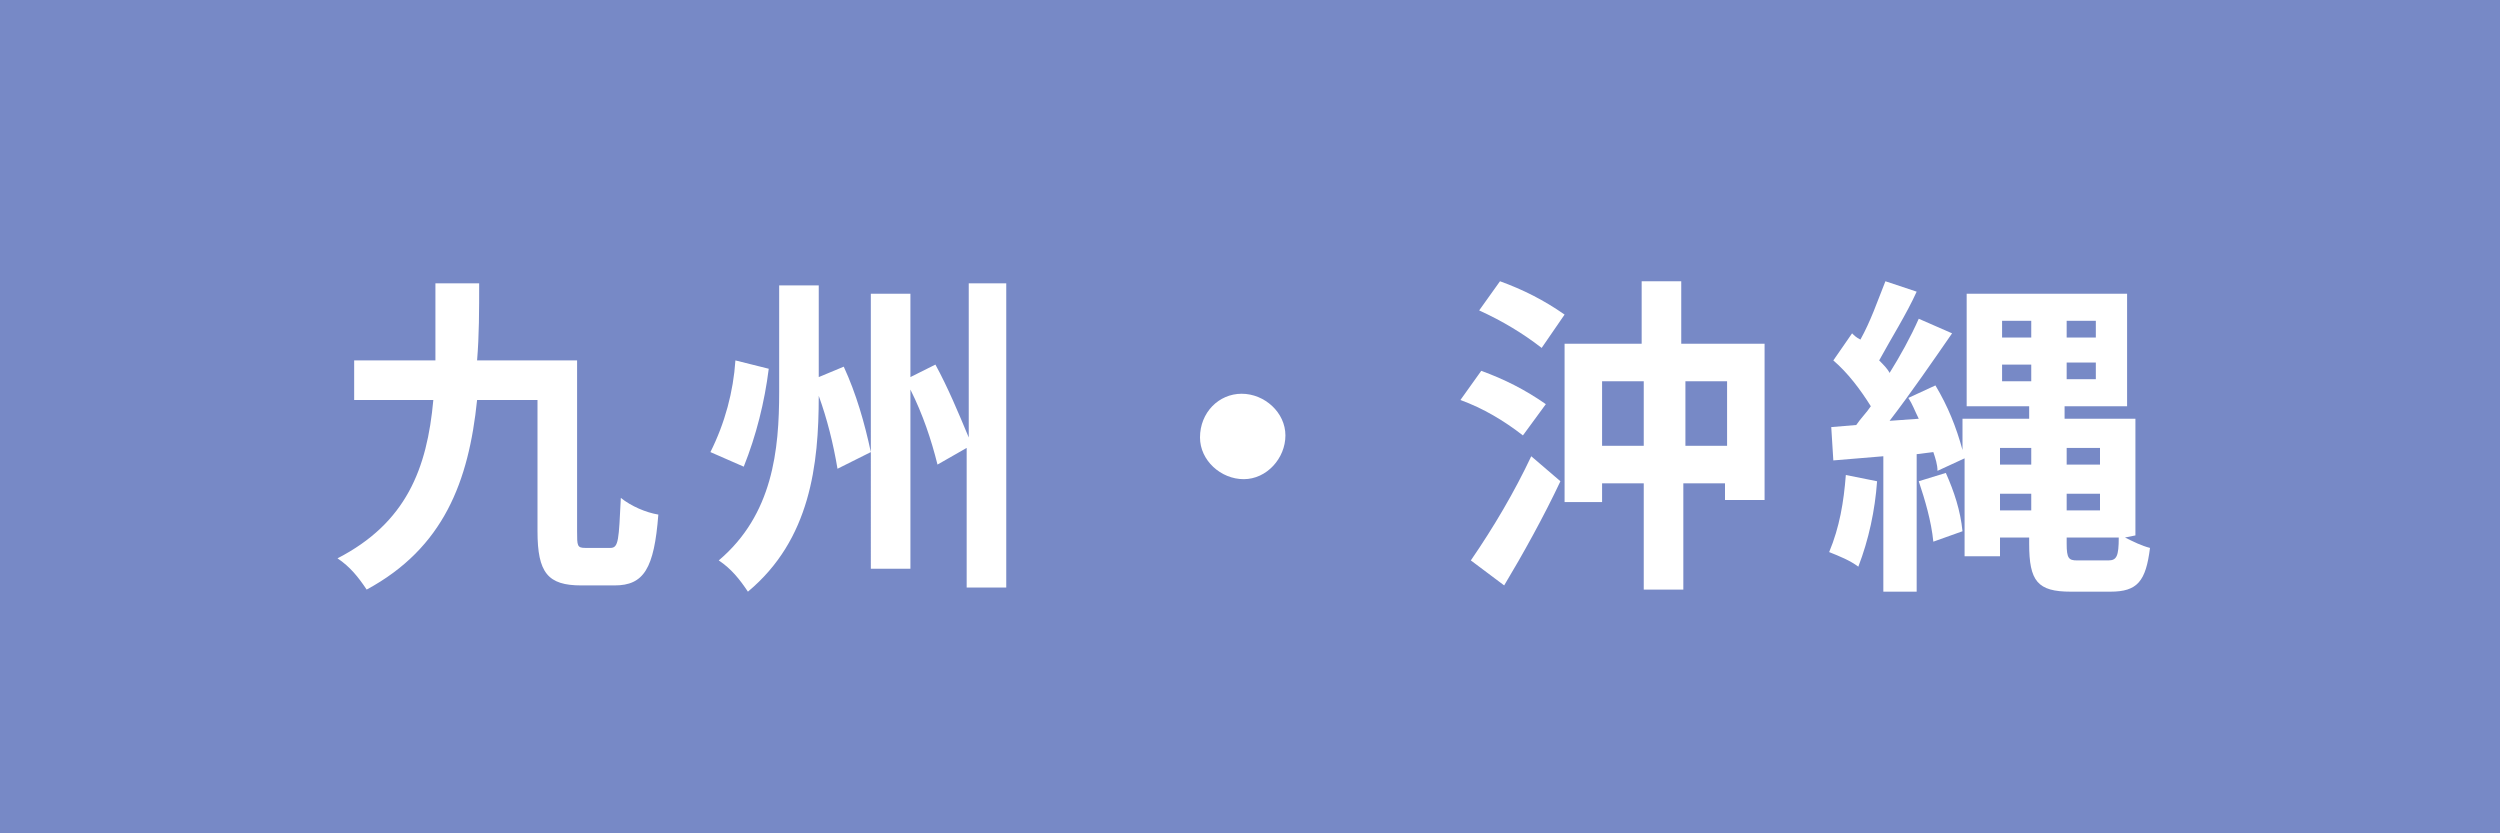 <?xml version="1.0" encoding="utf-8"?>
<!-- Generator: Adobe Illustrator 26.0.1, SVG Export Plug-In . SVG Version: 6.00 Build 0)  -->
<svg version="1.1" id="レイヤー_1" xmlns="http://www.w3.org/2000/svg" xmlns:xlink="http://www.w3.org/1999/xlink" x="0px"
	 y="0px" viewBox="0 0 120 40" style="enable-background:new 0 0 120 40;" xml:space="preserve">
<style type="text/css">
	.st0{fill:#7789C6;}
	.st1{fill:#FFFFFF;}
</style>
<g id="レイヤー_2_00000160908485491653583920000016655994183335881101_">
	<g id="ガイド">
		<g>
			<rect class="st0" width="120" height="40"/>
			<g>
				<path class="st1" d="M29.3,26.3c0.4,0,0.4-0.4,0.5-2.4c0.5,0.4,1.2,0.7,1.8,0.8c-0.2,2.6-0.7,3.4-2.1,3.4h-1.6
					c-1.6,0-2.1-0.6-2.1-2.6v-6.3h-2.9c-0.4,3.9-1.6,7.1-5.3,9.1c-0.4-0.6-0.8-1.1-1.4-1.5c3.3-1.7,4.3-4.3,4.6-7.6H17v-1.9h3.9
					c0-1.2,0-2.4,0-3.7H23c0,1.3,0,2.5-0.1,3.7h4.8v8.2c0,0.7,0,0.8,0.4,0.8C28.1,26.3,29.3,26.3,29.3,26.3z"/>
				<path class="st1" d="M36.9,17.7c-0.2,1.6-0.6,3.2-1.2,4.7l-1.6-0.7c0.7-1.4,1.1-2.9,1.2-4.4L36.9,17.7z M40.5,17.6
					c0.6,1.3,1,2.7,1.3,4.1l-1.6,0.8c-0.2-1.2-0.5-2.4-0.9-3.5c0,3.3-0.4,6.9-3.4,9.4c-0.4-0.6-0.8-1.1-1.4-1.5
					c2.6-2.2,2.9-5.3,2.9-8.1v-5.1h1.9v4.4L40.5,17.6z M48.3,13.6v14.6h-1.9v-6.7L45,22.3c-0.3-1.2-0.7-2.4-1.3-3.6v8.6h-1.9V14.1
					h1.9v4l1.2-0.6c0.6,1.1,1.1,2.3,1.6,3.5v-7.4H48.3z"/>
				<path class="st1" d="M59.6,18.9c1.1,0,2.1,0.9,2.1,2s-0.9,2.1-2,2.1s-2.1-0.9-2.1-2l0,0C57.6,19.8,58.5,18.9,59.6,18.9z"/>
				<path class="st1" d="M73.1,20.9c-0.9-0.7-1.9-1.3-3-1.7l1-1.4c1.1,0.4,2.1,0.9,3.1,1.6L73.1,20.9z M70.6,26.9
					c1.1-1.6,2.1-3.3,2.9-5l1.4,1.2c-0.8,1.7-1.8,3.5-2.7,5L70.6,26.9z M72,13.5c1.1,0.4,2.1,0.9,3.1,1.6L74,16.7
					c-0.9-0.7-1.9-1.3-3-1.8L72,13.5z M84.7,16.5V24h-1.9v-0.8h-2v5.1h-1.9v-5.1h-2v0.9h-1.8v-7.6h3.7v-3h1.9v3H84.7z M78.9,21.4
					v-3.1h-2v3.1H78.9z M82.9,21.4v-3.1h-2v3.1H82.9z"/>
				<path class="st1" d="M90.1,23.1c-0.1,1.4-0.4,2.8-0.9,4.1c-0.4-0.3-0.9-0.5-1.4-0.7c0.5-1.2,0.7-2.4,0.8-3.7L90.1,23.1z
					 M102,25.8c0.4,0.2,0.8,0.4,1.2,0.5c-0.2,1.6-0.6,2.1-1.9,2.1h-1.9c-1.6,0-2-0.5-2-2.3v-0.3H96v0.9h-1.7V22L93,22.6
					c0-0.3-0.1-0.6-0.2-0.9L92,21.8v6.6h-1.6v-6.5L88,22.1l-0.1-1.6l1.2-0.1c0.2-0.3,0.5-0.6,0.7-0.9c-0.5-0.8-1.1-1.6-1.8-2.2
					l0.9-1.3c0.1,0.1,0.2,0.2,0.4,0.3c0.5-0.9,0.8-1.8,1.2-2.8L92,14c-0.5,1.1-1.2,2.2-1.8,3.3c0.2,0.2,0.4,0.4,0.5,0.6
					c0.5-0.8,1-1.7,1.4-2.6l1.6,0.7c-0.9,1.3-2,2.9-3,4.2l1.4-0.1c-0.2-0.4-0.3-0.7-0.5-1l1.3-0.6c0.6,1,1,2,1.3,3.1v-1.5h3.2v-0.6
					h-3v-5.4h7.7v5.4h-3v0.6h3.4v5.6L102,25.8z M93.4,22.7c0.4,0.9,0.7,1.8,0.8,2.8L92.8,26c-0.1-1-0.4-2-0.7-2.9L93.4,22.7z
					 M96,21.5v0.8h1.5v-0.8H96z M97.5,24.5v-0.8H96v0.8H97.5z M96.1,16.2h1.4v-0.8h-1.4V16.2z M97.5,18.3v-0.8h-1.4v0.8H97.5z
					 M100.6,15.4h-1.4v0.8h1.4V15.4z M100.6,17.4h-1.4v0.8h1.4V17.4z M99.2,21.5v0.8h1.6v-0.8H99.2z M99.2,23.7v0.8h1.6v-0.8H99.2z
					 M101.2,26.9c0.4,0,0.5-0.2,0.5-1.1h-2.5v0.3c0,0.7,0.1,0.8,0.5,0.8L101.2,26.9z"/>
			</g>
		</g>
	</g>
</g>
</svg>
